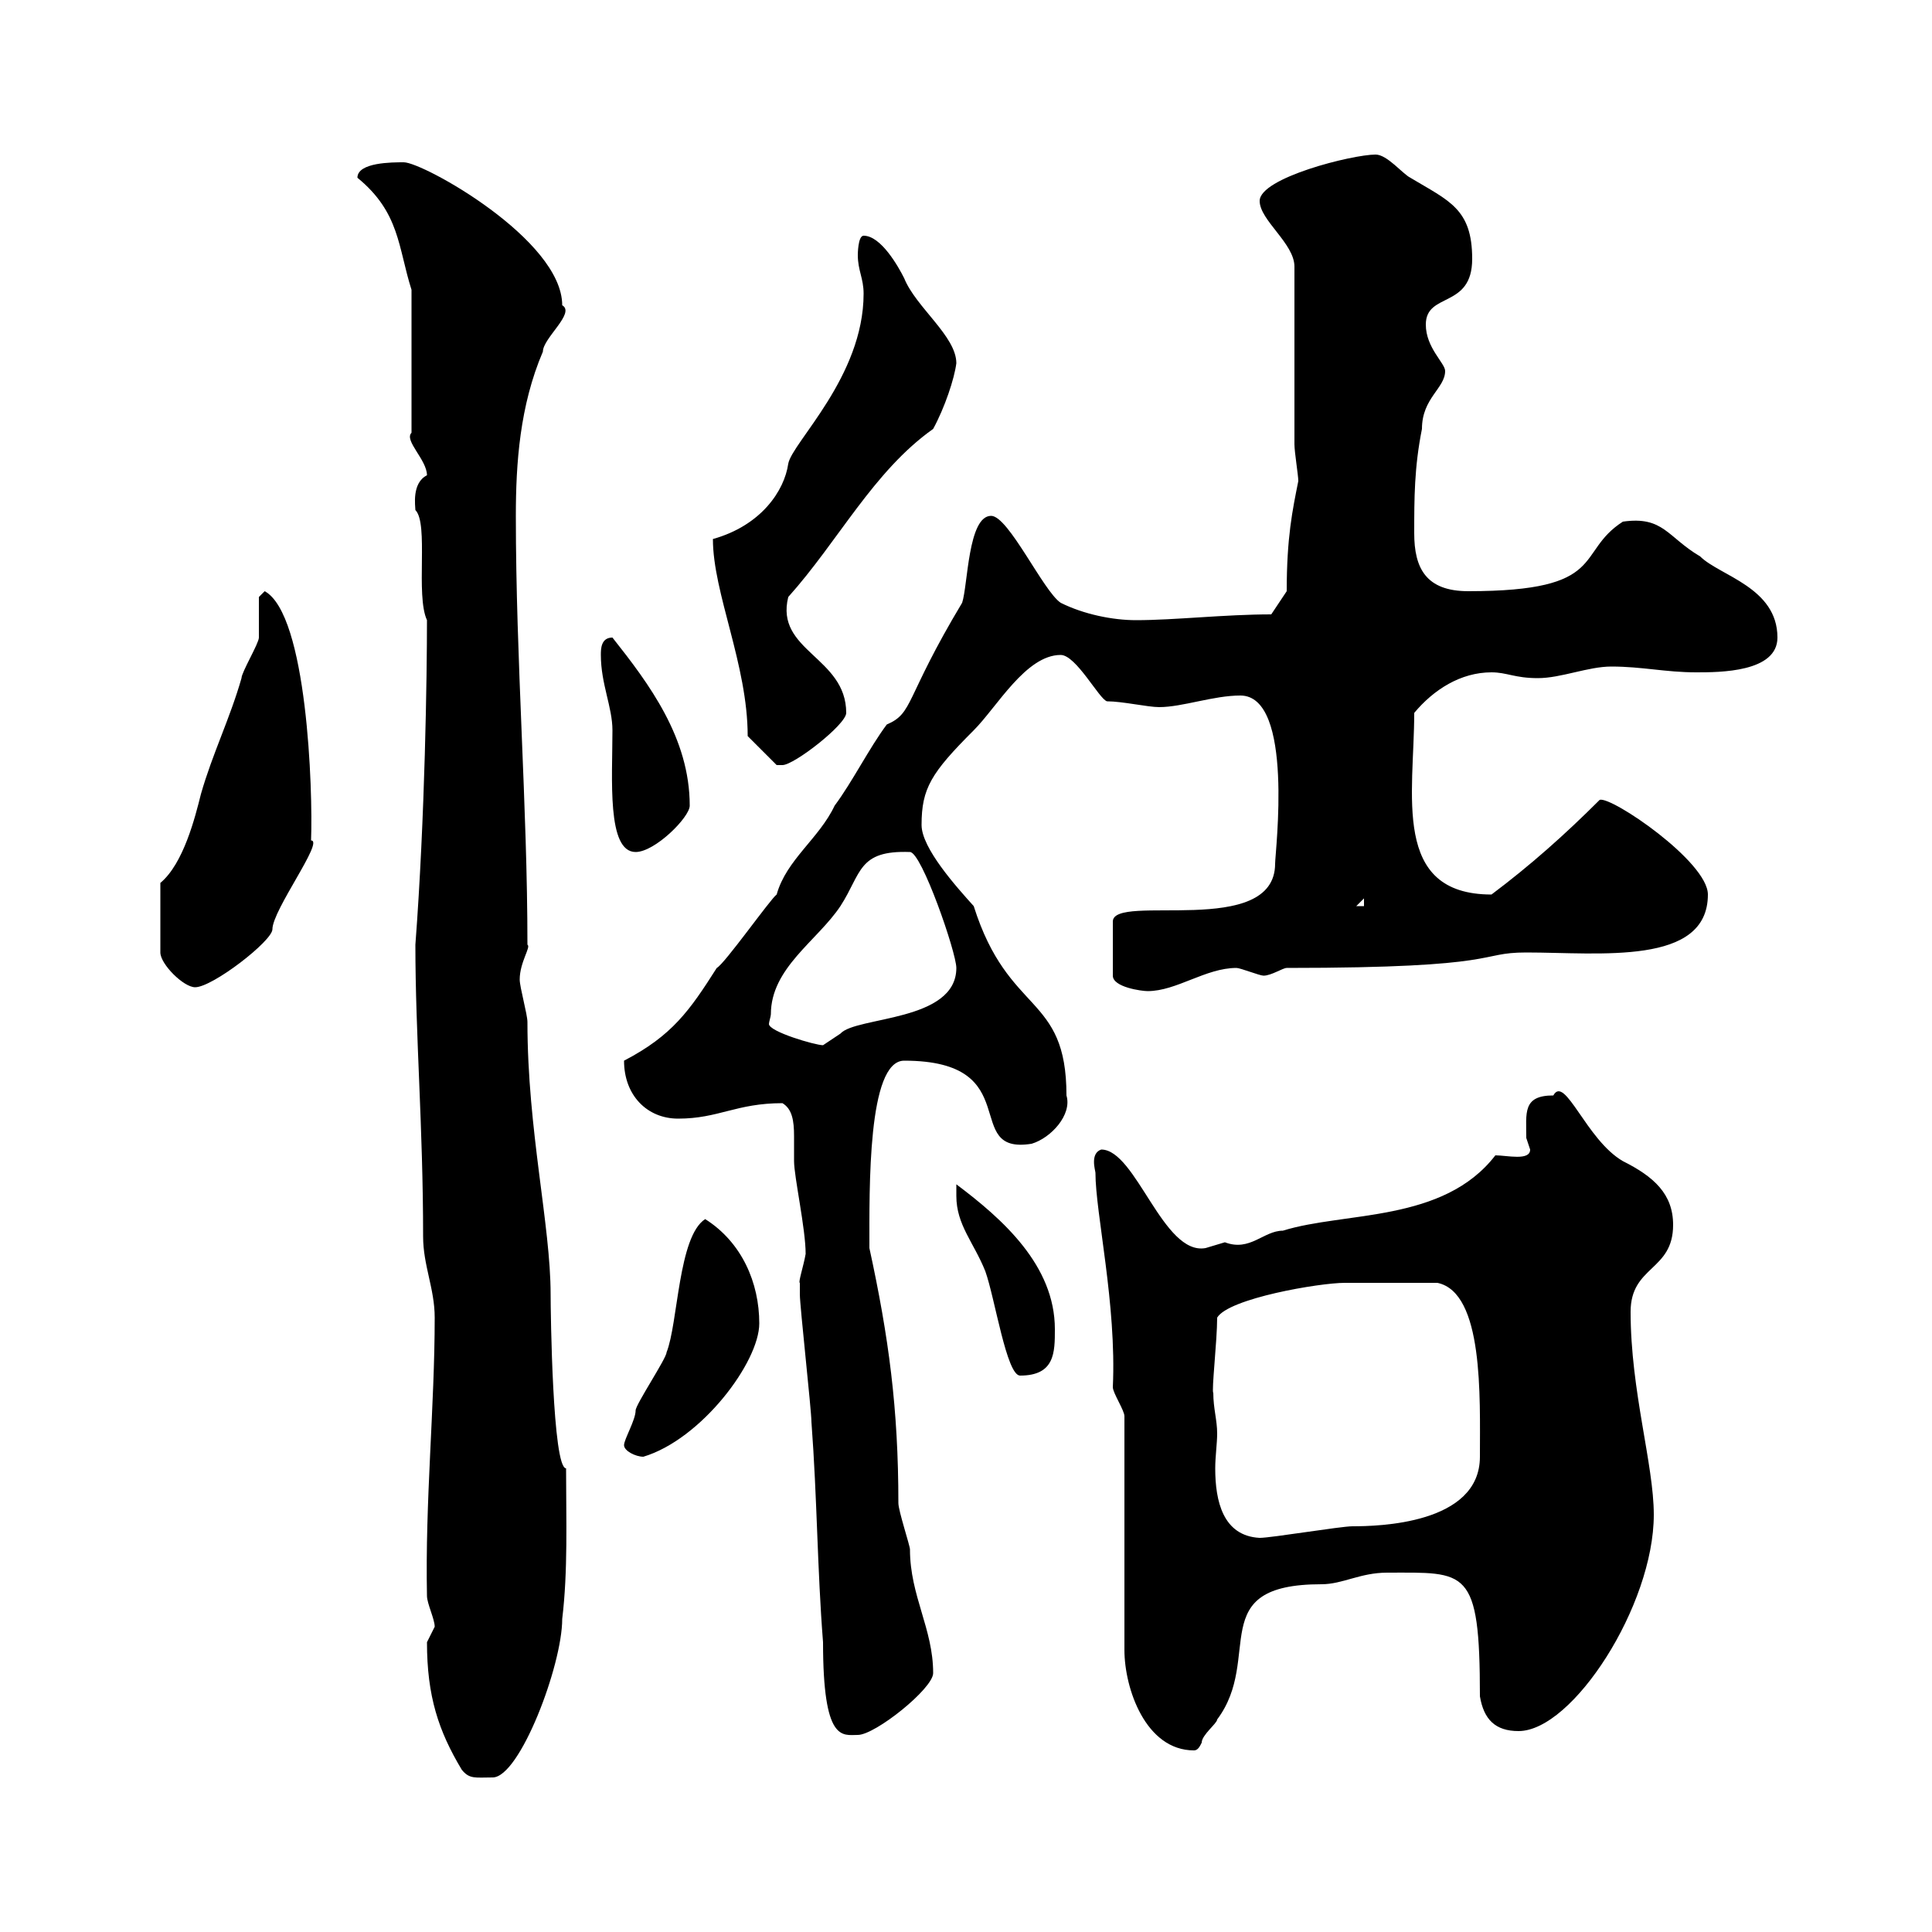 <svg xmlns="http://www.w3.org/2000/svg" xmlns:xlink="http://www.w3.org/1999/xlink" width="300" height="300"><path d="M71.70 274.80C72.90 276.30 73.80 276 76.50 276C80.70 276 87.30 258.60 87.30 251.40C88.20 243.90 87.90 236.10 87.90 228C85.80 228 85.50 203.70 85.50 201C85.50 190.20 81.90 175.50 81.90 158.70C81.90 157.50 80.70 153.30 80.70 152.10C80.70 149.40 82.50 147 81.90 146.70C81.90 125.10 80.10 102.60 80.10 80.10C80.10 72 80.70 63 84.30 54.60C84.30 52.50 89.40 48.60 87.30 47.40C87.30 37.20 65.70 25.20 62.70 25.20C60.90 25.20 55.50 25.20 55.50 27.60C62.10 33 61.80 38.40 63.90 45L63.90 67.20C62.70 68.40 66.30 71.40 66.30 73.80C63.90 75 64.50 78.60 64.50 79.20C66.60 81.30 64.50 92.40 66.30 96.30C66.30 104.70 66 126.90 64.50 146.70C64.50 160.80 65.70 174.90 65.70 192C65.70 196.50 67.50 200.10 67.50 204.60C67.50 218.40 66 233.10 66.30 247.80C66.30 249 67.50 251.40 67.50 252.60C67.50 252.60 66.30 255 66.30 255C66.30 263.40 68.10 268.80 71.70 274.80ZM174.60 219.90L174.60 256.20C174.60 262.20 177.90 271.80 185.40 271.80C186 271.80 186.30 271.20 186.60 270.60C186.60 269.40 189 267.60 189 267C196.20 257.40 186.90 246 205.20 246C208.50 246 211.20 244.20 215.40 244.20C227.70 244.20 229.80 243.30 229.80 263.40C230.40 267 232.20 268.80 235.80 268.80C244.20 268.80 256.80 249.30 256.80 235.20C256.80 227.40 253.20 216 253.20 203.70C253.20 196.50 259.80 197.40 259.80 190.20C259.80 185.40 256.80 182.70 252 180.30C246.30 177 243 166.80 241.20 170.10C236.40 170.10 237 172.80 237 176.70C237 176.70 237.60 178.50 237.60 178.50C237.60 180.30 234 179.40 232.20 179.40C224.10 189.90 208.80 188.10 199.20 191.10C196.20 191.10 194.10 194.40 190.20 192.90C190.20 192.90 187.20 193.80 187.20 193.80C180.60 195 176.40 178.50 171 178.50C169.20 179.10 170.10 181.80 170.10 182.10C170.10 188.40 173.40 202.50 172.80 215.40C172.80 216.30 174.60 219 174.60 219.90ZM124.20 199.20C124.20 200.10 124.20 201 124.20 201C124.20 202.80 126 219 126 220.80C126.90 232.80 126.90 243.60 127.80 255C127.80 270.60 130.80 269.40 133.20 269.40C135.90 269.40 144.90 262.20 144.90 259.80C144.90 252.90 141.30 247.80 141.30 240.60C141.30 240 139.50 234.60 139.50 233.40C139.50 218.70 138 207.60 135 193.80C135 184.50 134.70 164.70 140.40 164.70C159.60 164.70 149.10 179.40 160.20 177.60C163.20 176.70 166.50 173.10 165.60 170.10C165.60 154.20 156.60 157.80 151.20 140.70C148.50 137.70 143.10 131.70 143.10 128.10C143.10 122.40 144.60 120 151.20 113.40C154.80 109.80 159.30 101.70 164.70 101.70C167.10 101.70 170.70 108.60 171.90 108.90C174.30 108.90 178.20 109.80 180 109.80C183.60 109.80 188.40 108 192.60 108C201 108 198 132.30 198 134.10C198 145.80 172.80 138.60 172.80 143.10L172.80 151.50C172.80 153.30 177.30 153.90 178.20 153.90C182.70 153.90 187.20 150.30 192 150.30C192.60 150.30 195.60 151.50 196.20 151.50C197.40 151.50 199.20 150.30 199.80 150.30C234 150.30 229.20 147.90 237 147.90C248.40 147.90 265.20 150 265.20 138.90C265.20 133.80 250.20 123.60 248.40 124.20C243 129.60 237.60 134.40 231.60 138.90C216 138.90 219.60 123.30 219.60 110.70C222.60 107.10 226.80 104.40 231.60 104.40C234 104.40 235.20 105.30 238.80 105.30C242.40 105.30 246.60 103.50 250.20 103.50C255 103.50 258.60 104.40 263.40 104.40C267 104.40 276 104.40 276 99C276 91.20 267 89.40 264 86.40C258.90 83.40 258.30 80.10 252 81C244.50 85.80 249.90 91.80 228 91.80C221.40 91.80 219.60 88.20 219.60 82.80C219.60 77.40 219.60 72.60 220.80 66.60C220.80 61.80 224.40 60.30 224.40 57.60C224.40 56.40 221.40 54 221.40 50.40C221.40 45.30 228.60 48 228.60 40.20C228.60 32.40 225 31.20 219 27.60C217.80 27 215.40 24 213.60 24C210 24 195.60 27.60 195.60 31.20C195.60 34.20 201 37.80 201 41.40L201 69C201 70.20 201.60 73.80 201.60 74.70C200.70 79.20 199.80 83.40 199.80 91.80L197.40 95.40C190.20 95.40 182.40 96.30 176.40 96.30C172.80 96.30 168.30 95.40 164.70 93.60C162 91.80 156.60 80.10 153.90 80.10C150.30 80.10 150.30 90.90 149.40 93.60C140.40 108.60 141.90 110.70 137.70 112.50C135 116.10 132.30 121.50 129.60 125.10C127.20 130.20 122.10 133.50 120.60 138.90C119.70 139.50 112.50 149.70 111.30 150.30C107.10 156.90 104.40 160.80 96.90 164.70C96.90 170.10 100.50 173.70 105.30 173.70C111.60 173.70 114.30 171.30 121.50 171.30C123 172.20 123.30 174 123.30 176.40C123.30 177.60 123.30 179.10 123.30 180.30C123.30 182.70 125.10 190.80 125.10 194.70C124.80 196.50 123.90 199.20 124.20 199.20ZM188.40 216.30C188.10 216 189 208.20 189 204.60C190.80 201.60 204.90 199.20 208.80 199.20C211.50 199.20 218.40 199.20 223.20 199.20C230.40 200.70 229.80 216.90 229.80 226.20C229.80 236.70 213.90 237 210 237C208.20 237 197.40 238.80 195.60 238.80C189.90 238.50 188.70 233.10 188.70 228C188.70 226.20 189 224.10 189 222.60C189 220.50 188.40 218.70 188.40 216.30ZM96.90 224.40C96.90 225.30 98.70 226.20 99.90 226.20C108.90 223.50 117.90 211.50 117.90 205.50C117.90 199.20 115.20 192.90 109.50 189.30C105.30 192 105.30 205.50 103.50 210C103.50 210.90 98.70 218.10 98.70 219C98.70 220.50 96.90 223.50 96.90 224.40ZM148.50 185.70C148.50 190.20 151.20 192.90 153 197.40C154.50 201.60 156.30 213.60 158.40 213.60C163.80 213.60 163.80 210 163.80 206.40C163.80 196.50 155.70 189.30 148.50 183.90C148.50 183.90 148.50 185.70 148.50 185.70ZM119.70 157.50C119.70 150.30 126.90 146.10 130.50 140.70C133.80 135.60 133.20 132 141.30 132.30C143.10 132.30 148.50 147.90 148.50 150.30C148.50 158.70 132.90 157.80 130.50 160.50C130.50 160.50 127.80 162.30 127.80 162.30C126.60 162.30 119.40 160.20 119.40 159C119.40 158.70 119.70 157.80 119.70 157.50ZM24.90 137.10L24.90 147.90C24.90 149.70 28.50 153.30 30.30 153.30C33 153.30 42.30 146.10 42.30 144.30C42.30 141.30 50.40 130.50 48.30 130.50C48.60 122.70 47.70 95.40 41.10 91.80L40.20 92.70C40.20 93.60 40.20 98.10 40.20 99C40.20 99.90 37.50 104.40 37.50 105.30C35.70 111.60 33 117 31.20 123.30C30.30 126.90 28.50 134.10 24.90 137.10ZM211.80 139.50L211.80 140.70L210.60 140.70ZM93.30 101.70C93.30 106.20 95.10 109.80 95.10 113.40C95.10 120.90 94.20 132.30 98.70 132.30C101.70 132.30 107.10 126.90 107.10 125.10C107.10 114.60 100.80 106.20 95.10 99C93.30 99 93.30 100.80 93.30 101.70ZM116.10 114.30L120.60 118.80C120.60 118.80 121.50 118.80 121.50 118.80C123.30 118.80 131.40 112.50 131.40 110.70C131.40 102 120.30 101.10 122.40 92.70C130.20 84 135.60 73.20 144.90 66.60C146.70 63.30 148.20 58.80 148.50 56.40C148.50 52.20 142.20 47.70 140.40 43.20C139.50 41.40 136.80 36.60 134.10 36.60C133.20 36.60 133.20 39.60 133.20 39.60C133.20 42 134.10 43.20 134.10 45.60C134.10 58.50 123 68.70 122.40 72C121.80 76.20 118.20 81.60 110.70 83.70C110.70 92.10 116.10 103.20 116.10 114.30Z"/></svg>